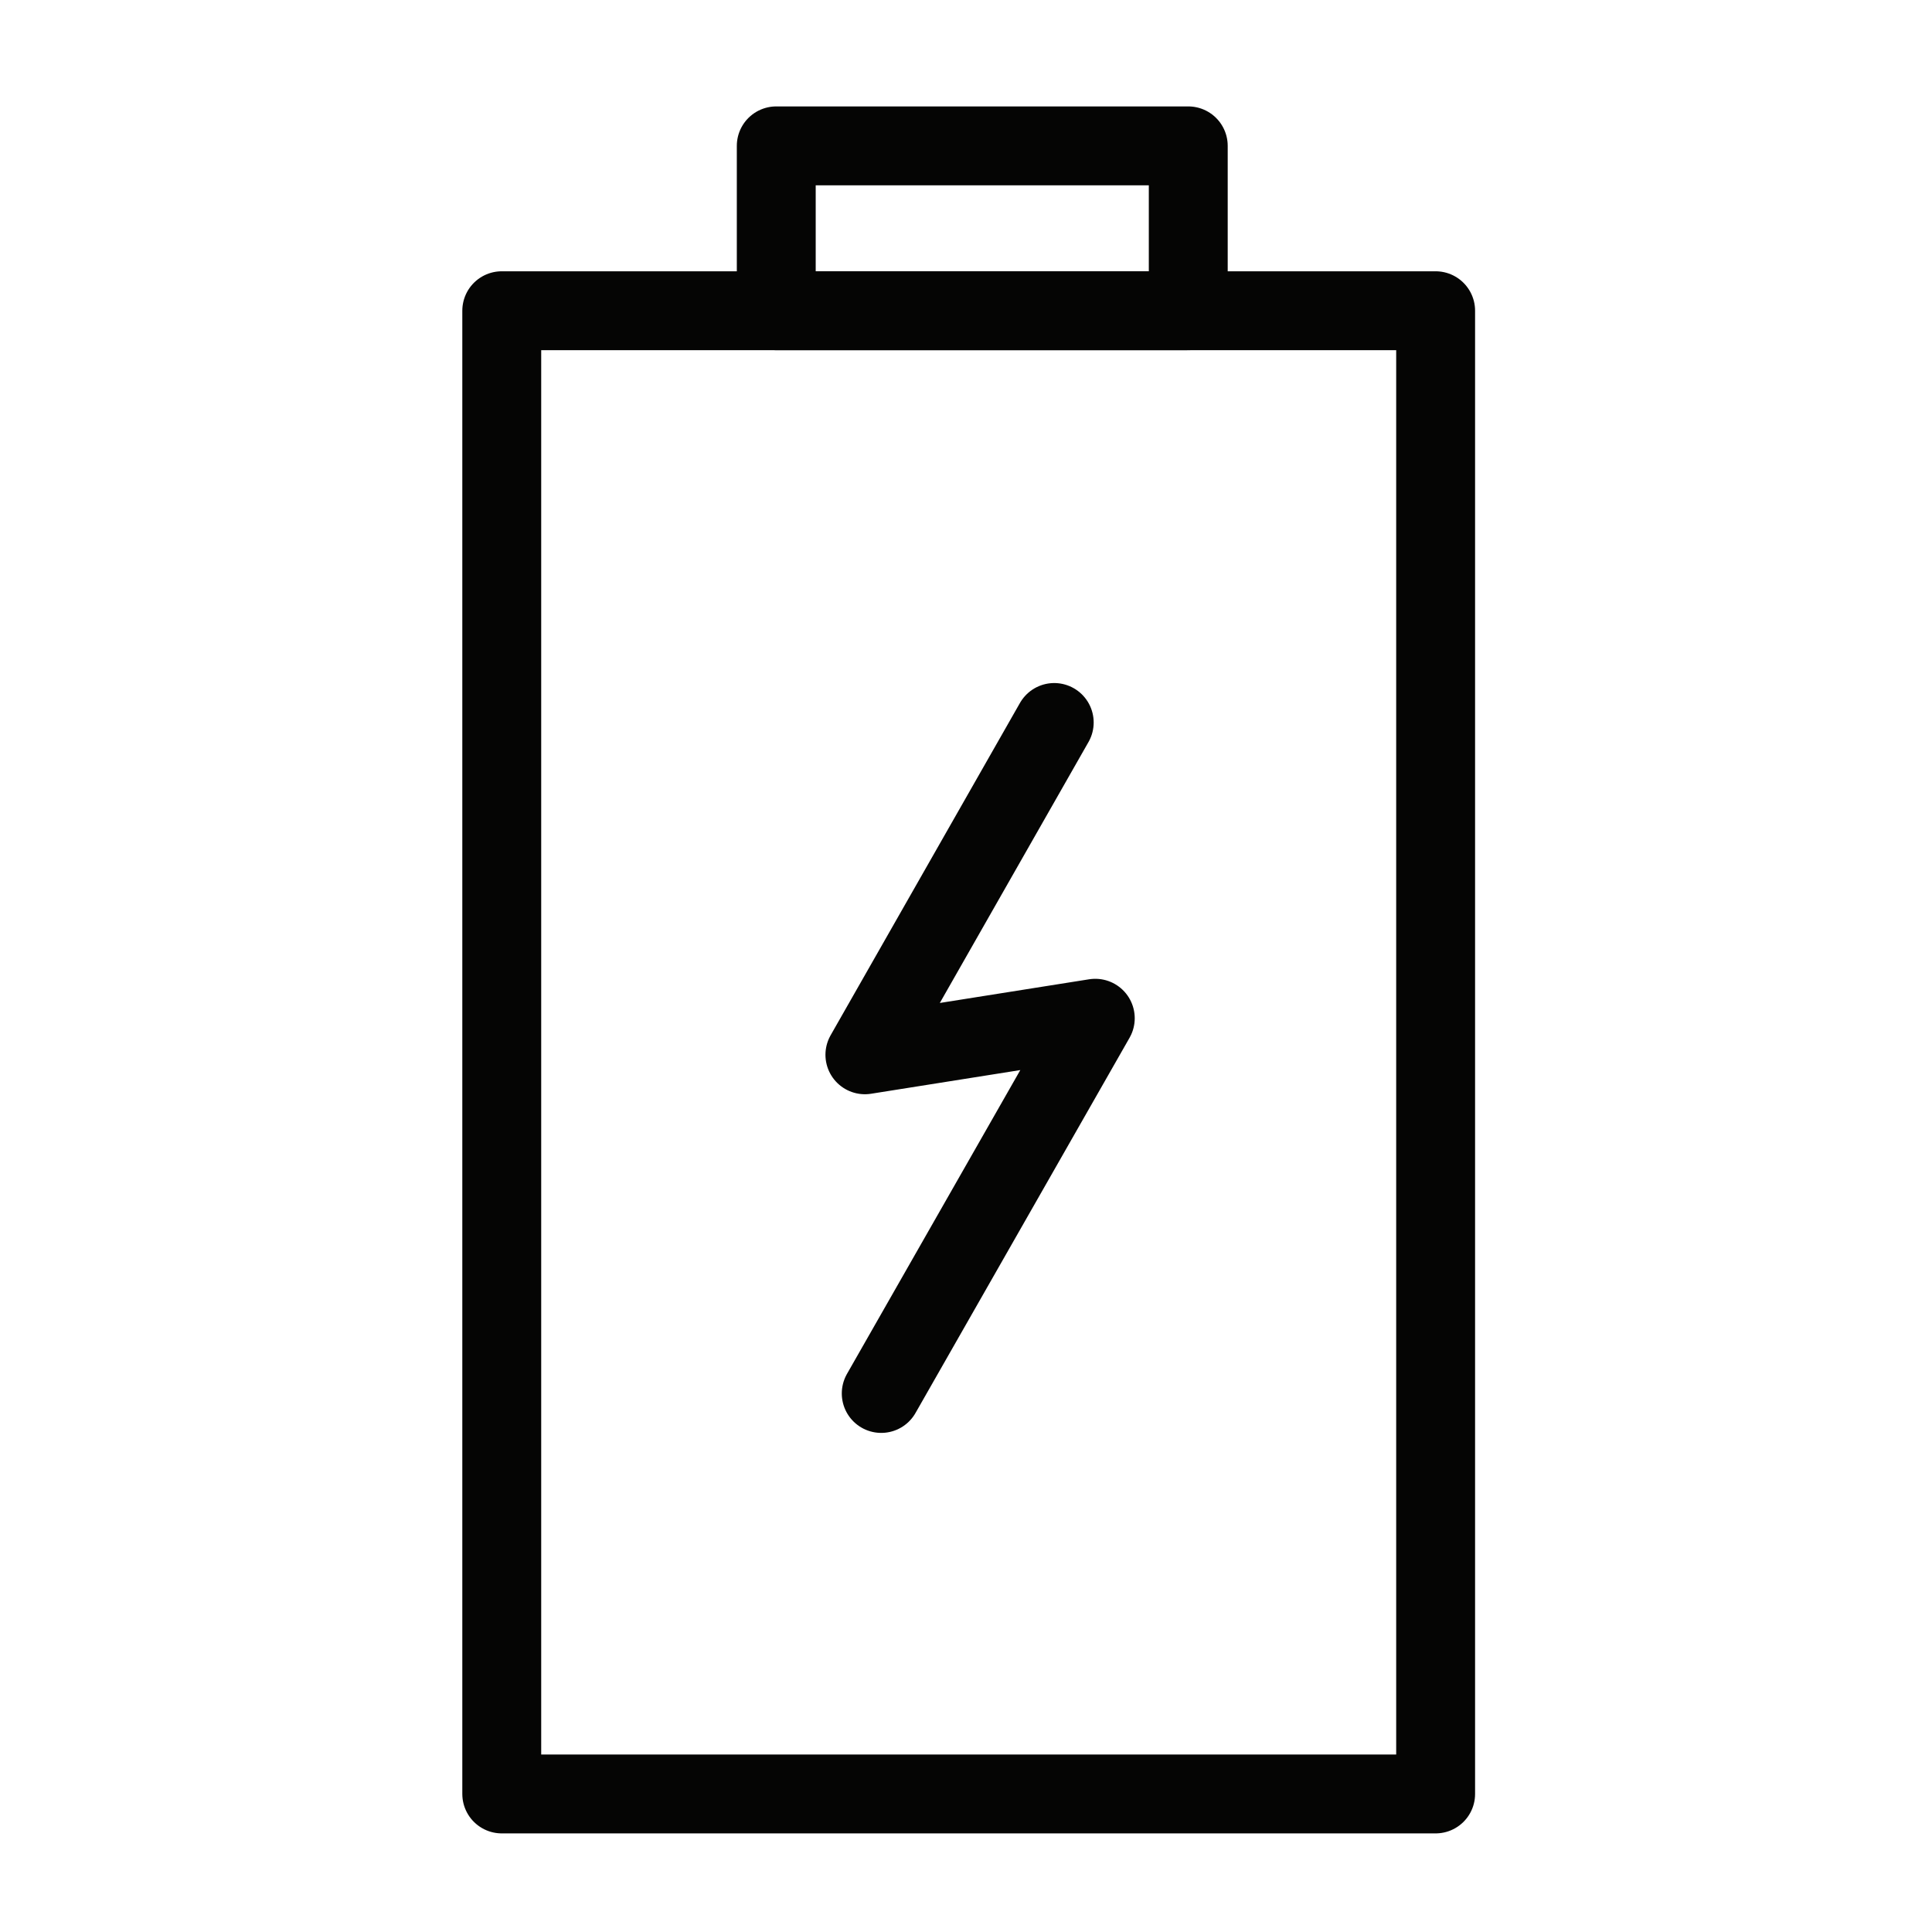 <svg width="24" height="24" viewBox="0 0 24 24" fill="none" xmlns="http://www.w3.org/2000/svg">
<g clip-path="url(#clip0_152_2862)">
<path d="M13.096 8.975L10.744 13.103L13.606 12.649L10.947 17.31" stroke="#050504" stroke-width="0.98" stroke-linecap="round" stroke-linejoin="round"/>
<path d="M14.761 1.812H9.643V3.86H14.761V1.812Z" stroke="#050504" stroke-width="0.98" stroke-linecap="round" stroke-linejoin="round"/>
<path d="M17.834 3.86H6.233V22.285H17.834V3.86Z" stroke="#050504" stroke-width="0.98" stroke-linecap="round" stroke-linejoin="round"/>
</g>
<defs>
<clipPath id="clip0_152_2862">
<rect width="24" height="24" fill="white"/>
</clipPath>
</defs>
</svg>
